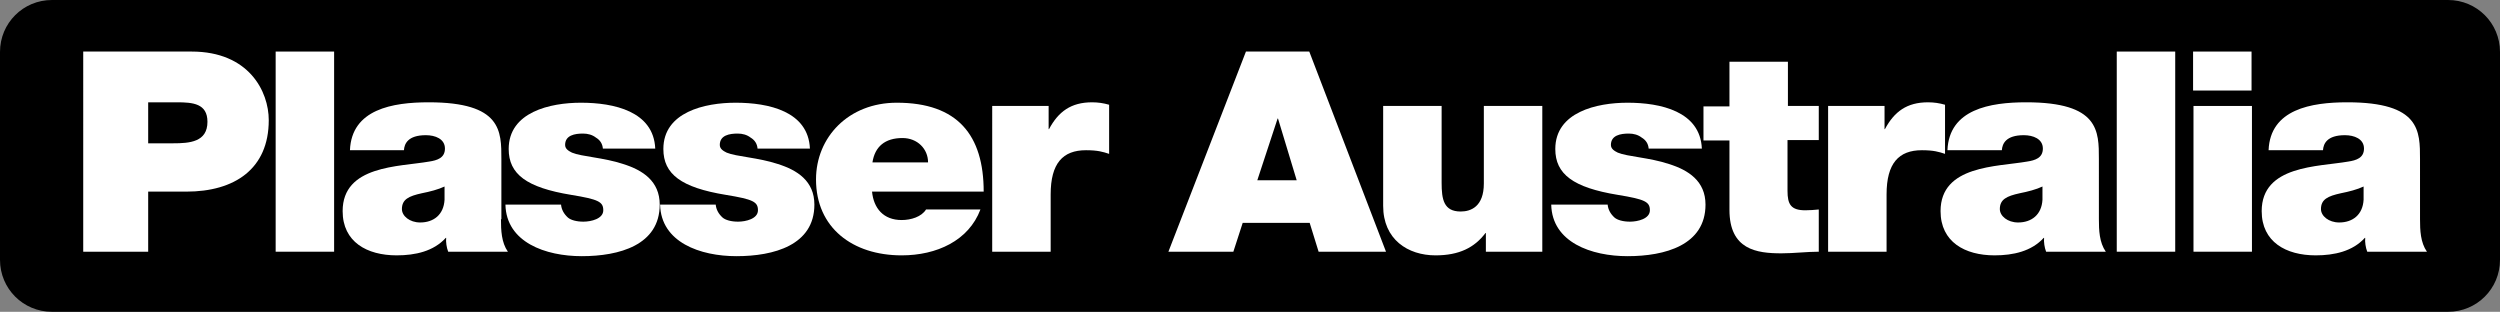 <?xml version="1.0" encoding="utf-8"?>
<!-- Generator: Adobe Illustrator 20.1.0, SVG Export Plug-In . SVG Version: 6.00 Build 0)  -->
<svg version="1.1" xmlns="http://www.w3.org/2000/svg" xmlns:xlink="http://www.w3.org/1999/xlink" x="0px" y="0px"
	 viewBox="0 0 615.8 76.8" style="enable-background:new 0 0 615.8 76.8;" xml:space="preserve">
<rect x="0" y="0" width="615.8" height="76.8" fill="#808080" stroke="none"/>
<style type="text/css">
	.st0{fill:#FFFFFF;}
</style>
<g id="Background">
</g>
<g id="Guides">
</g>
<g id="RASTERLINIEN">
</g>
<g id="Foreground">
	<g>
		<path d="M615.8,64c0,7.1-5.7,12.8-12.8,12.8H12.8C5.7,76.8,0,71.1,0,64V12.8C0,5.7,5.7,0,12.8,0H603c7.1,0,12.8,5.7,12.8,12.8V64z
			"/>
		<g>
			<path class="st0" d="M20.5,12.7h26.7c14.1,0,19,9.8,19,16.9c0,12-8.4,17.6-20.3,17.6h-9.4V62h-16V12.7z M36.4,35.3h6.2
				c4.1,0,8.5-0.3,8.5-5.3c0-4.5-3.6-4.8-7.5-4.8h-7.1V35.3z"/>
			<path class="st0" d="M67.9,12.7h14.4V62H67.9V12.7z"/>
			<path class="st0" d="M123.4,54c0,2.7,0.1,5.7,1.7,8h-14.7c-0.4-1-0.6-2.4-0.5-3.4h-0.1c-3,3.3-7.5,4.3-12.1,4.3
				c-7.3,0-13.3-3.3-13.3-10.9c0-11.3,13.9-10.9,21.3-12.2c2-0.3,3.9-0.9,3.9-3.2c0-2.4-2.4-3.3-4.7-3.3c-4.4,0-5.3,2.1-5.4,3.7
				H86.2c0.4-10.1,10.5-11.8,19.4-11.8c18,0,17.9,7.1,17.9,14V54z M109.6,45.9c-1.7,0.8-3.7,1.3-5.7,1.7c-3.2,0.7-4.9,1.5-4.9,3.9
				c0,1.7,1.9,3.3,4.5,3.3c3.3,0,5.8-1.9,6-5.6V45.9z"/>
			<path class="st0" d="M148.5,36.6c-0.1-1.2-0.7-2.1-1.7-2.7c-0.9-0.7-2-1-3.2-1c-2,0-4.4,0.4-4.4,2.8c0,1,0.9,1.5,1.7,1.9
				c2.4,1,7.8,1.2,12.6,2.8c4.8,1.5,9,4.2,9,10c0,10-10,12.7-19.2,12.7c-8.9,0-18.6-3.4-18.8-12.7h13.7c0.1,1.2,0.7,2.3,1.7,3.2
				c0.7,0.6,2.1,1,3.8,1c1.9,0,4.9-0.7,4.9-2.8c0-2.1-1.2-2.7-7.9-3.8c-11-1.8-15.4-5.1-15.4-11.3c0-9.1,10.2-11.4,17.8-11.4
				c8.1,0,17.9,2.1,18.3,11.3H148.5z"/>
			<path class="st0" d="M186.6,36.6c-0.1-1.2-0.7-2.1-1.7-2.7c-0.9-0.7-2-1-3.2-1c-2,0-4.4,0.4-4.4,2.8c0,1,0.9,1.5,1.7,1.9
				c2.4,1,7.8,1.2,12.6,2.8c4.8,1.5,9,4.2,9,10c0,10-10,12.7-19.2,12.7c-8.9,0-18.6-3.4-18.8-12.7h13.7c0.1,1.2,0.7,2.3,1.7,3.2
				c0.7,0.6,2.1,1,3.8,1c1.9,0,4.9-0.7,4.9-2.8c0-2.1-1.2-2.7-7.9-3.8c-11-1.8-15.4-5.1-15.4-11.3c0-9.1,10.2-11.4,17.8-11.4
				c8.1,0,17.9,2.1,18.3,11.3H186.6z"/>
			<path class="st0" d="M214.8,47.2c0.4,4.1,2.8,7,7.3,7c2.3,0,4.9-0.8,6-2.6h13.4c-2.9,7.7-10.8,11.3-19.4,11.3
				c-12.1,0-21.1-6.8-21.1-18.7c0-10.4,8-18.9,19.9-18.9c15,0,21.4,8,21.4,21.9H214.8z M228.6,40c0-3.3-2.6-6-6.3-6
				c-4.3,0-6.8,2.1-7.4,6H228.6z"/>
			<path class="st0" d="M244.5,26.1h13.8v5.7h0.1c2.3-4.3,5.4-6.6,10.6-6.6c1.5,0,2.8,0.2,4.2,0.6v12.1c-1.5-0.5-2.8-0.9-5.7-0.9
				c-5.7,0-8.7,3.2-8.7,10.9V62h-14.4V26.1z"/>
			<path class="st0" d="M306.9,12.7h15.6L341.4,62h-16.6l-2.2-7.1h-16.5l-2.3,7.1h-16L306.9,12.7z M319.4,44.4l-4.6-15.2h-0.1
				l-5,15.2H319.4z"/>
			<path class="st0" d="M379.9,62H366v-4.6h-0.1c-2.7,3.6-6.5,5.5-12.3,5.5c-6.8,0-12.9-3.9-12.9-12.2V26.1h14.4V45
				c0,4.1,0.5,7.1,4.7,7.1c2.5,0,5.7-1.2,5.7-6.9V26.1h14.4V62z"/>
			<path class="st0" d="M406.1,36.6c-0.1-1.2-0.7-2.1-1.7-2.7c-0.9-0.7-2-1-3.2-1c-2,0-4.4,0.4-4.4,2.8c0,1,0.9,1.5,1.7,1.9
				c2.4,1,7.8,1.2,12.6,2.8c4.8,1.5,9,4.2,9,10c0,10-10,12.7-19.2,12.7c-8.9,0-18.6-3.4-18.8-12.7H396c0.1,1.2,0.7,2.3,1.7,3.2
				c0.7,0.6,2.1,1,3.8,1c1.9,0,4.9-0.7,4.9-2.8c0-2.1-1.2-2.7-7.9-3.8c-11-1.8-15.4-5.1-15.4-11.3c0-9.1,10.2-11.4,17.8-11.4
				c8.1,0,17.9,2.1,18.3,11.3H406.1z"/>
			<path class="st0" d="M440.3,26.1h7.7v8.4h-7.7v12.5c0,3.3,0.8,4.8,4.4,4.8c1.1,0,2.2-0.1,3.3-0.2V62c-2.9,0-6.2,0.4-9.2,0.4
				c-6.1,0-12.8-0.9-12.8-10.7V34.6h-6.4v-8.4h6.4V15.2h14.4V26.1z"/>
			<path class="st0" d="M450.4,26.1h13.8v5.7h0.1c2.3-4.3,5.4-6.6,10.6-6.6c1.5,0,2.8,0.2,4.2,0.6v12.1c-1.5-0.5-2.8-0.9-5.7-0.9
				c-5.7,0-8.7,3.2-8.7,10.9V62h-14.4V26.1z"/>
			<path class="st0" d="M517,54c0,2.7,0.1,5.7,1.7,8h-14.7c-0.4-1-0.6-2.4-0.5-3.4h-0.1c-3,3.3-7.5,4.3-12.1,4.3
				c-7.3,0-13.3-3.3-13.3-10.9c0-11.3,13.9-10.9,21.3-12.2c2-0.3,3.9-0.9,3.9-3.2c0-2.4-2.4-3.3-4.7-3.3c-4.4,0-5.3,2.1-5.4,3.7
				h-13.4c0.4-10.1,10.5-11.8,19.4-11.8c18,0,17.9,7.1,17.9,14V54z M503.2,45.9c-1.7,0.8-3.7,1.3-5.7,1.7c-3.2,0.7-4.9,1.5-4.9,3.9
				c0,1.7,1.9,3.3,4.5,3.3c3.3,0,5.8-1.9,6-5.6V45.9z"/>
			<path class="st0" d="M521.4,12.7h14.4V62h-14.4V12.7z"/>
			<path class="st0" d="M554.6,22.3h-14.4v-9.6h14.4V22.3z M540.3,26.1h14.4V62h-14.4V26.1z"/>
			<path class="st0" d="M596.1,54c0,2.7,0.1,5.7,1.7,8h-14.7c-0.4-1-0.6-2.4-0.5-3.4h-0.1c-3,3.3-7.5,4.3-12.1,4.3
				c-7.3,0-13.3-3.3-13.3-10.9c0-11.3,13.9-10.9,21.3-12.2c2-0.3,3.9-0.9,3.9-3.2c0-2.4-2.4-3.3-4.7-3.3c-4.4,0-5.3,2.1-5.4,3.7
				h-13.4c0.4-10.1,10.5-11.8,19.4-11.8c18,0,17.9,7.1,17.9,14V54z M582.3,45.9c-1.7,0.8-3.7,1.3-5.7,1.7c-3.2,0.7-4.9,1.5-4.9,3.9
				c0,1.7,1.9,3.3,4.5,3.3c3.3,0,5.8-1.9,6-5.6V45.9z"/>
		</g>
	</g>
</g>
<g id="Raster_vorne">
</g>
</svg>
